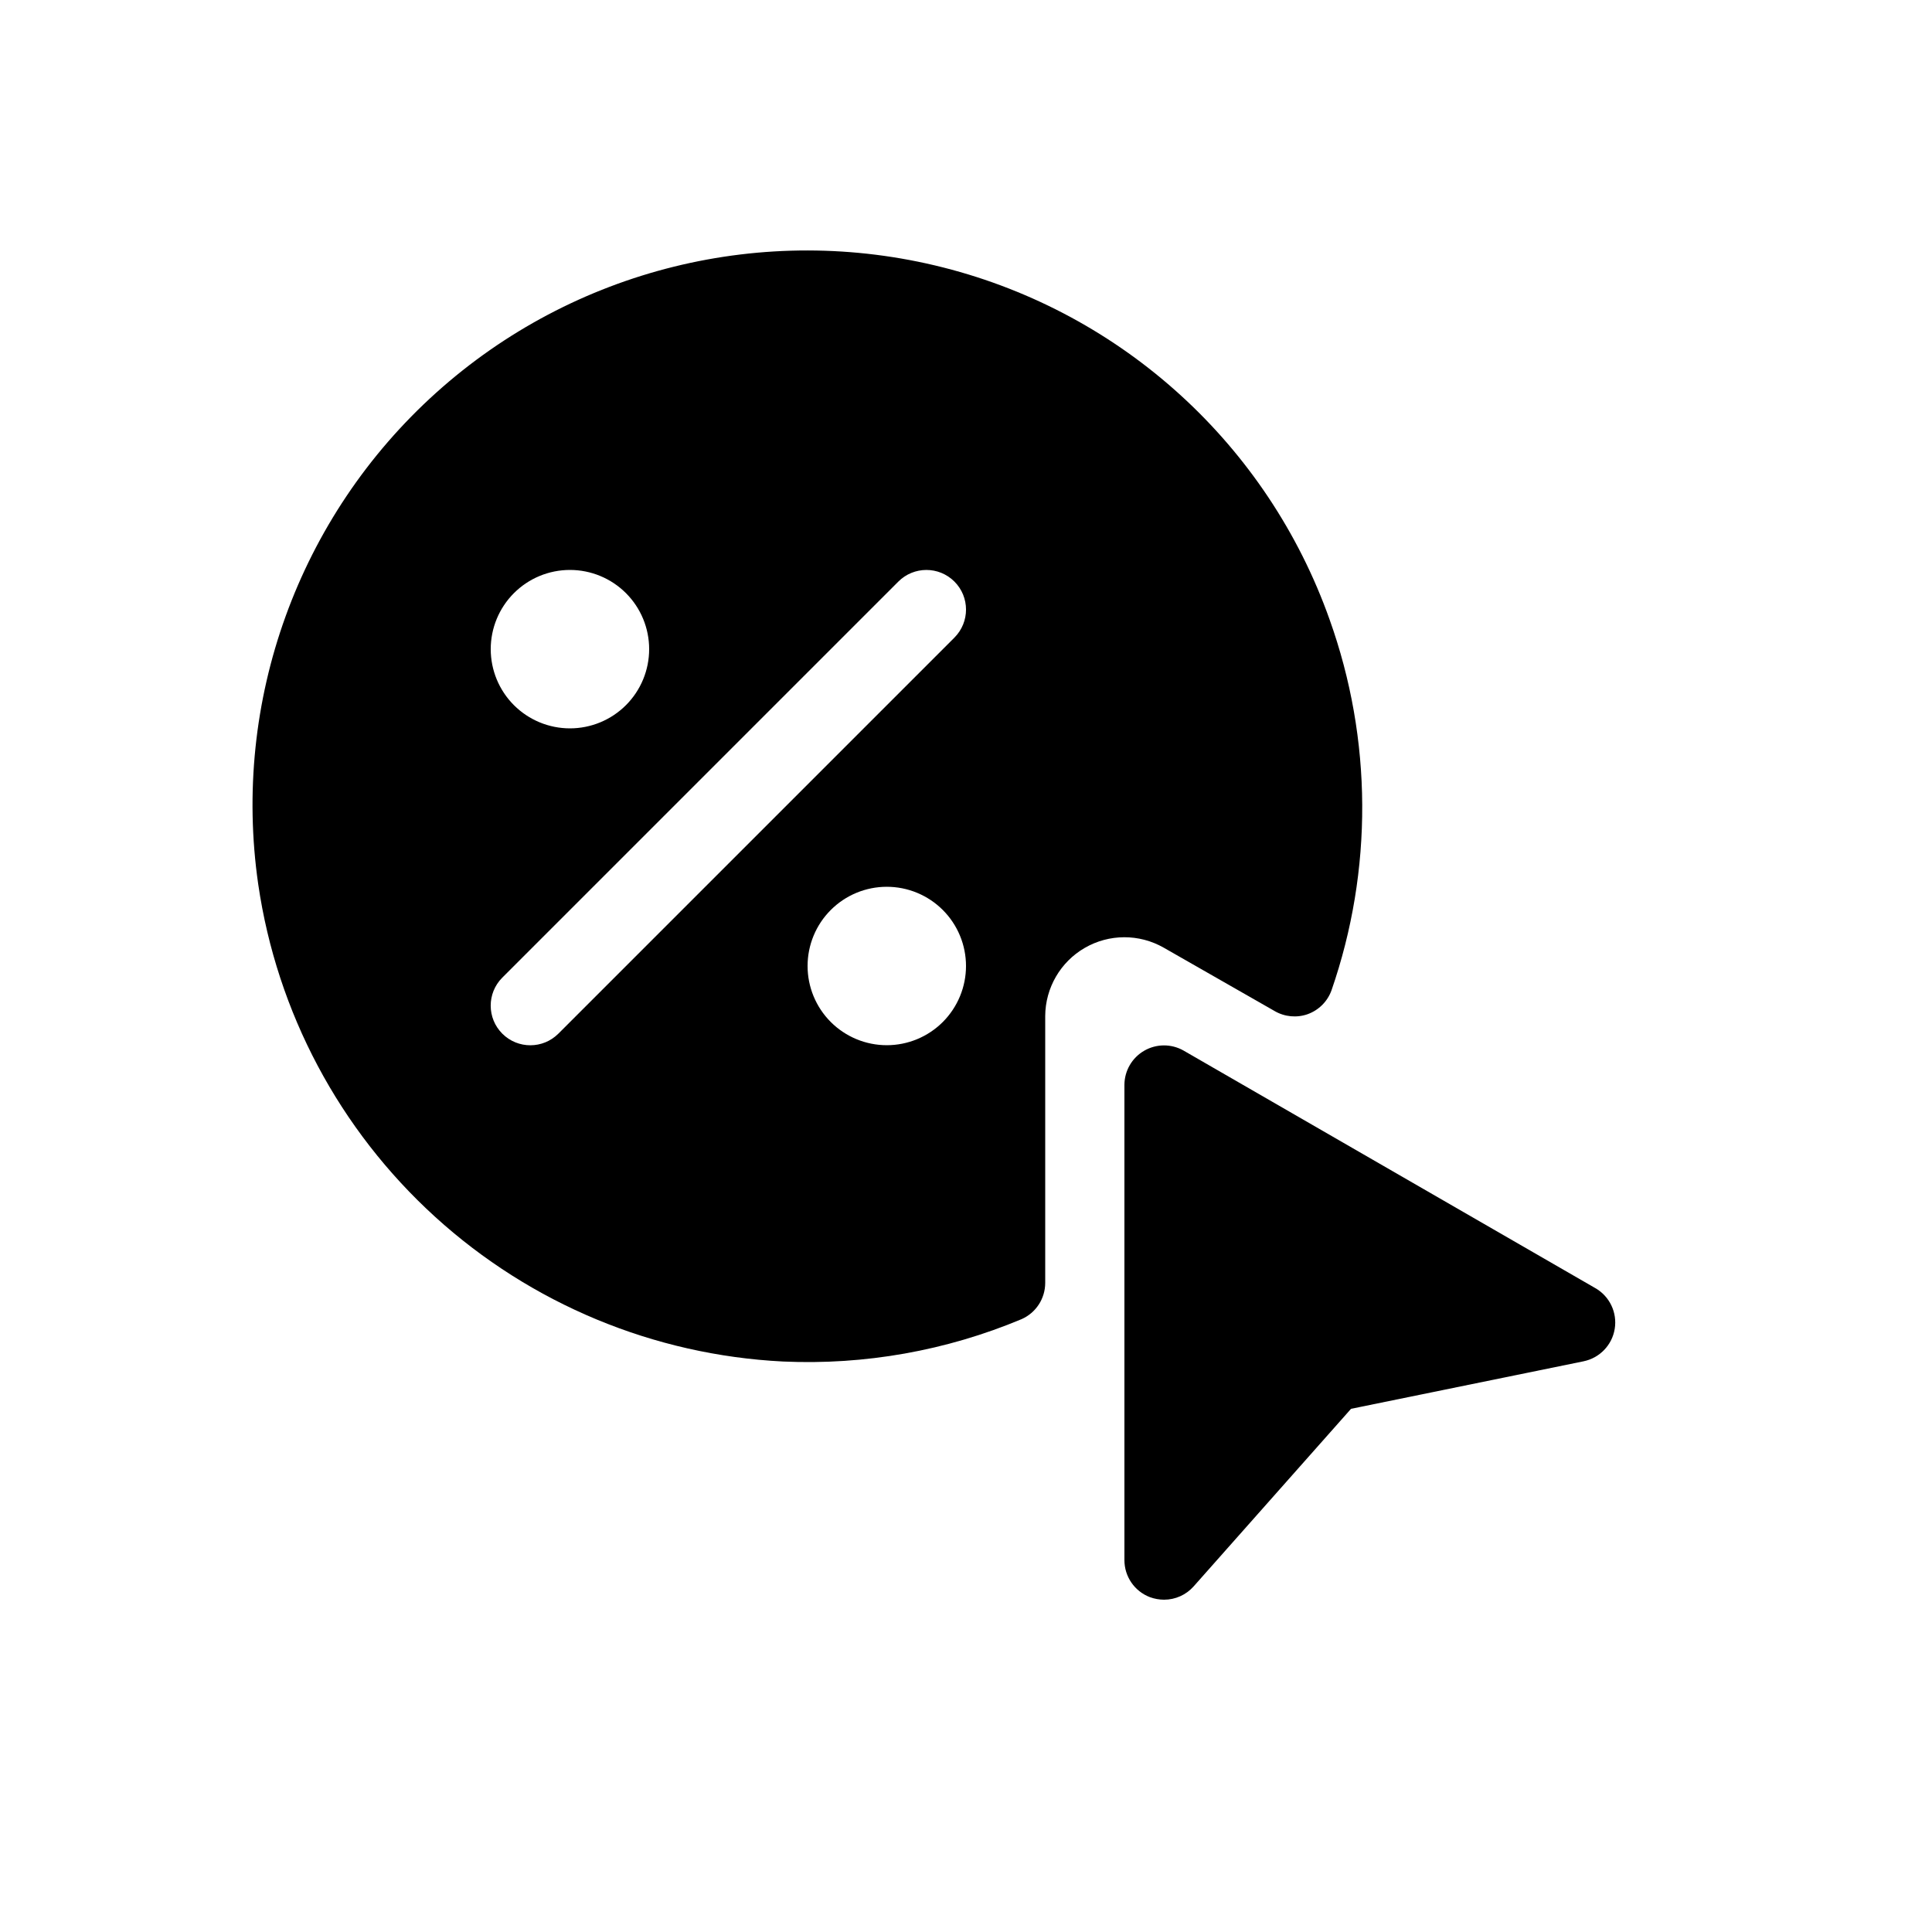 <?xml version="1.0" encoding="UTF-8"?>
<!-- Uploaded to: SVG Repo, www.svgrepo.com, Generator: SVG Repo Mixer Tools -->
<svg fill="#000000" width="800px" height="800px" version="1.1" viewBox="144 144 512 512" xmlns="http://www.w3.org/2000/svg">
 <g>
  <path d="m566.8 485.38-109.16-62.977h0.004c-3.242-1.832-7.215-1.812-10.434 0.059-3.223 1.871-5.211 5.305-5.227 9.031v125.95-0.004c-0.008 4.363 2.684 8.273 6.758 9.824 1.199 0.438 2.461 0.668 3.738 0.672 3 0.004 5.856-1.281 7.848-3.523l41.711-47.062 61.633-12.594v-0.004c4.273-0.879 7.555-4.305 8.25-8.609s-1.344-8.59-5.121-10.766z"/>
  <path d="m490.56 412.76c2.93-1.059 5.238-3.367 6.297-6.297 11.035-31.863 10.855-66.539-0.504-98.285-16.406-46.23-54.801-81.227-102.35-93.289s-97.984 0.398-134.45 33.219c-36.457 32.82-54.137 81.672-47.121 130.23 4.949 33.922 21.523 65.078 46.887 88.145 25.363 23.066 57.945 36.613 92.188 38.332 21.645 0.977 43.242-2.859 63.227-11.23 3.809-1.684 6.262-5.453 6.258-9.617v-70.719c0.043-7.457 4.039-14.332 10.496-18.059s14.406-3.75 20.887-0.059l29.391 16.793h-0.004c2.668 1.562 5.883 1.867 8.797 0.84zm-195.52-117.72c5.566 0 10.906 2.211 14.844 6.148s6.148 9.273 6.148 14.844c0 5.566-2.211 10.906-6.148 14.844s-9.277 6.148-14.844 6.148c-5.566 0-10.906-2.211-14.844-6.148s-6.148-9.277-6.148-14.844c0-5.57 2.211-10.906 6.148-14.844s9.277-6.148 14.844-6.148zm83.969 125.95c-5.57 0-10.91-2.215-14.844-6.148-3.938-3.938-6.148-9.277-6.148-14.844 0-5.57 2.211-10.91 6.148-14.844 3.934-3.938 9.273-6.148 14.844-6.148 5.566 0 10.906 2.211 14.844 6.148 3.934 3.934 6.148 9.273 6.148 14.844 0 5.566-2.215 10.906-6.148 14.844-3.938 3.934-9.277 6.148-14.844 6.148zm17.926-108.02-104.96 104.96v-0.004c-4.098 4.106-10.746 4.109-14.852 0.012-4.106-4.098-4.109-10.75-0.012-14.852l104.96-104.96c4.098-4.106 10.75-4.109 14.852-0.012 4.106 4.098 4.109 10.746 0.012 14.852z"/>
 </g>
</svg>